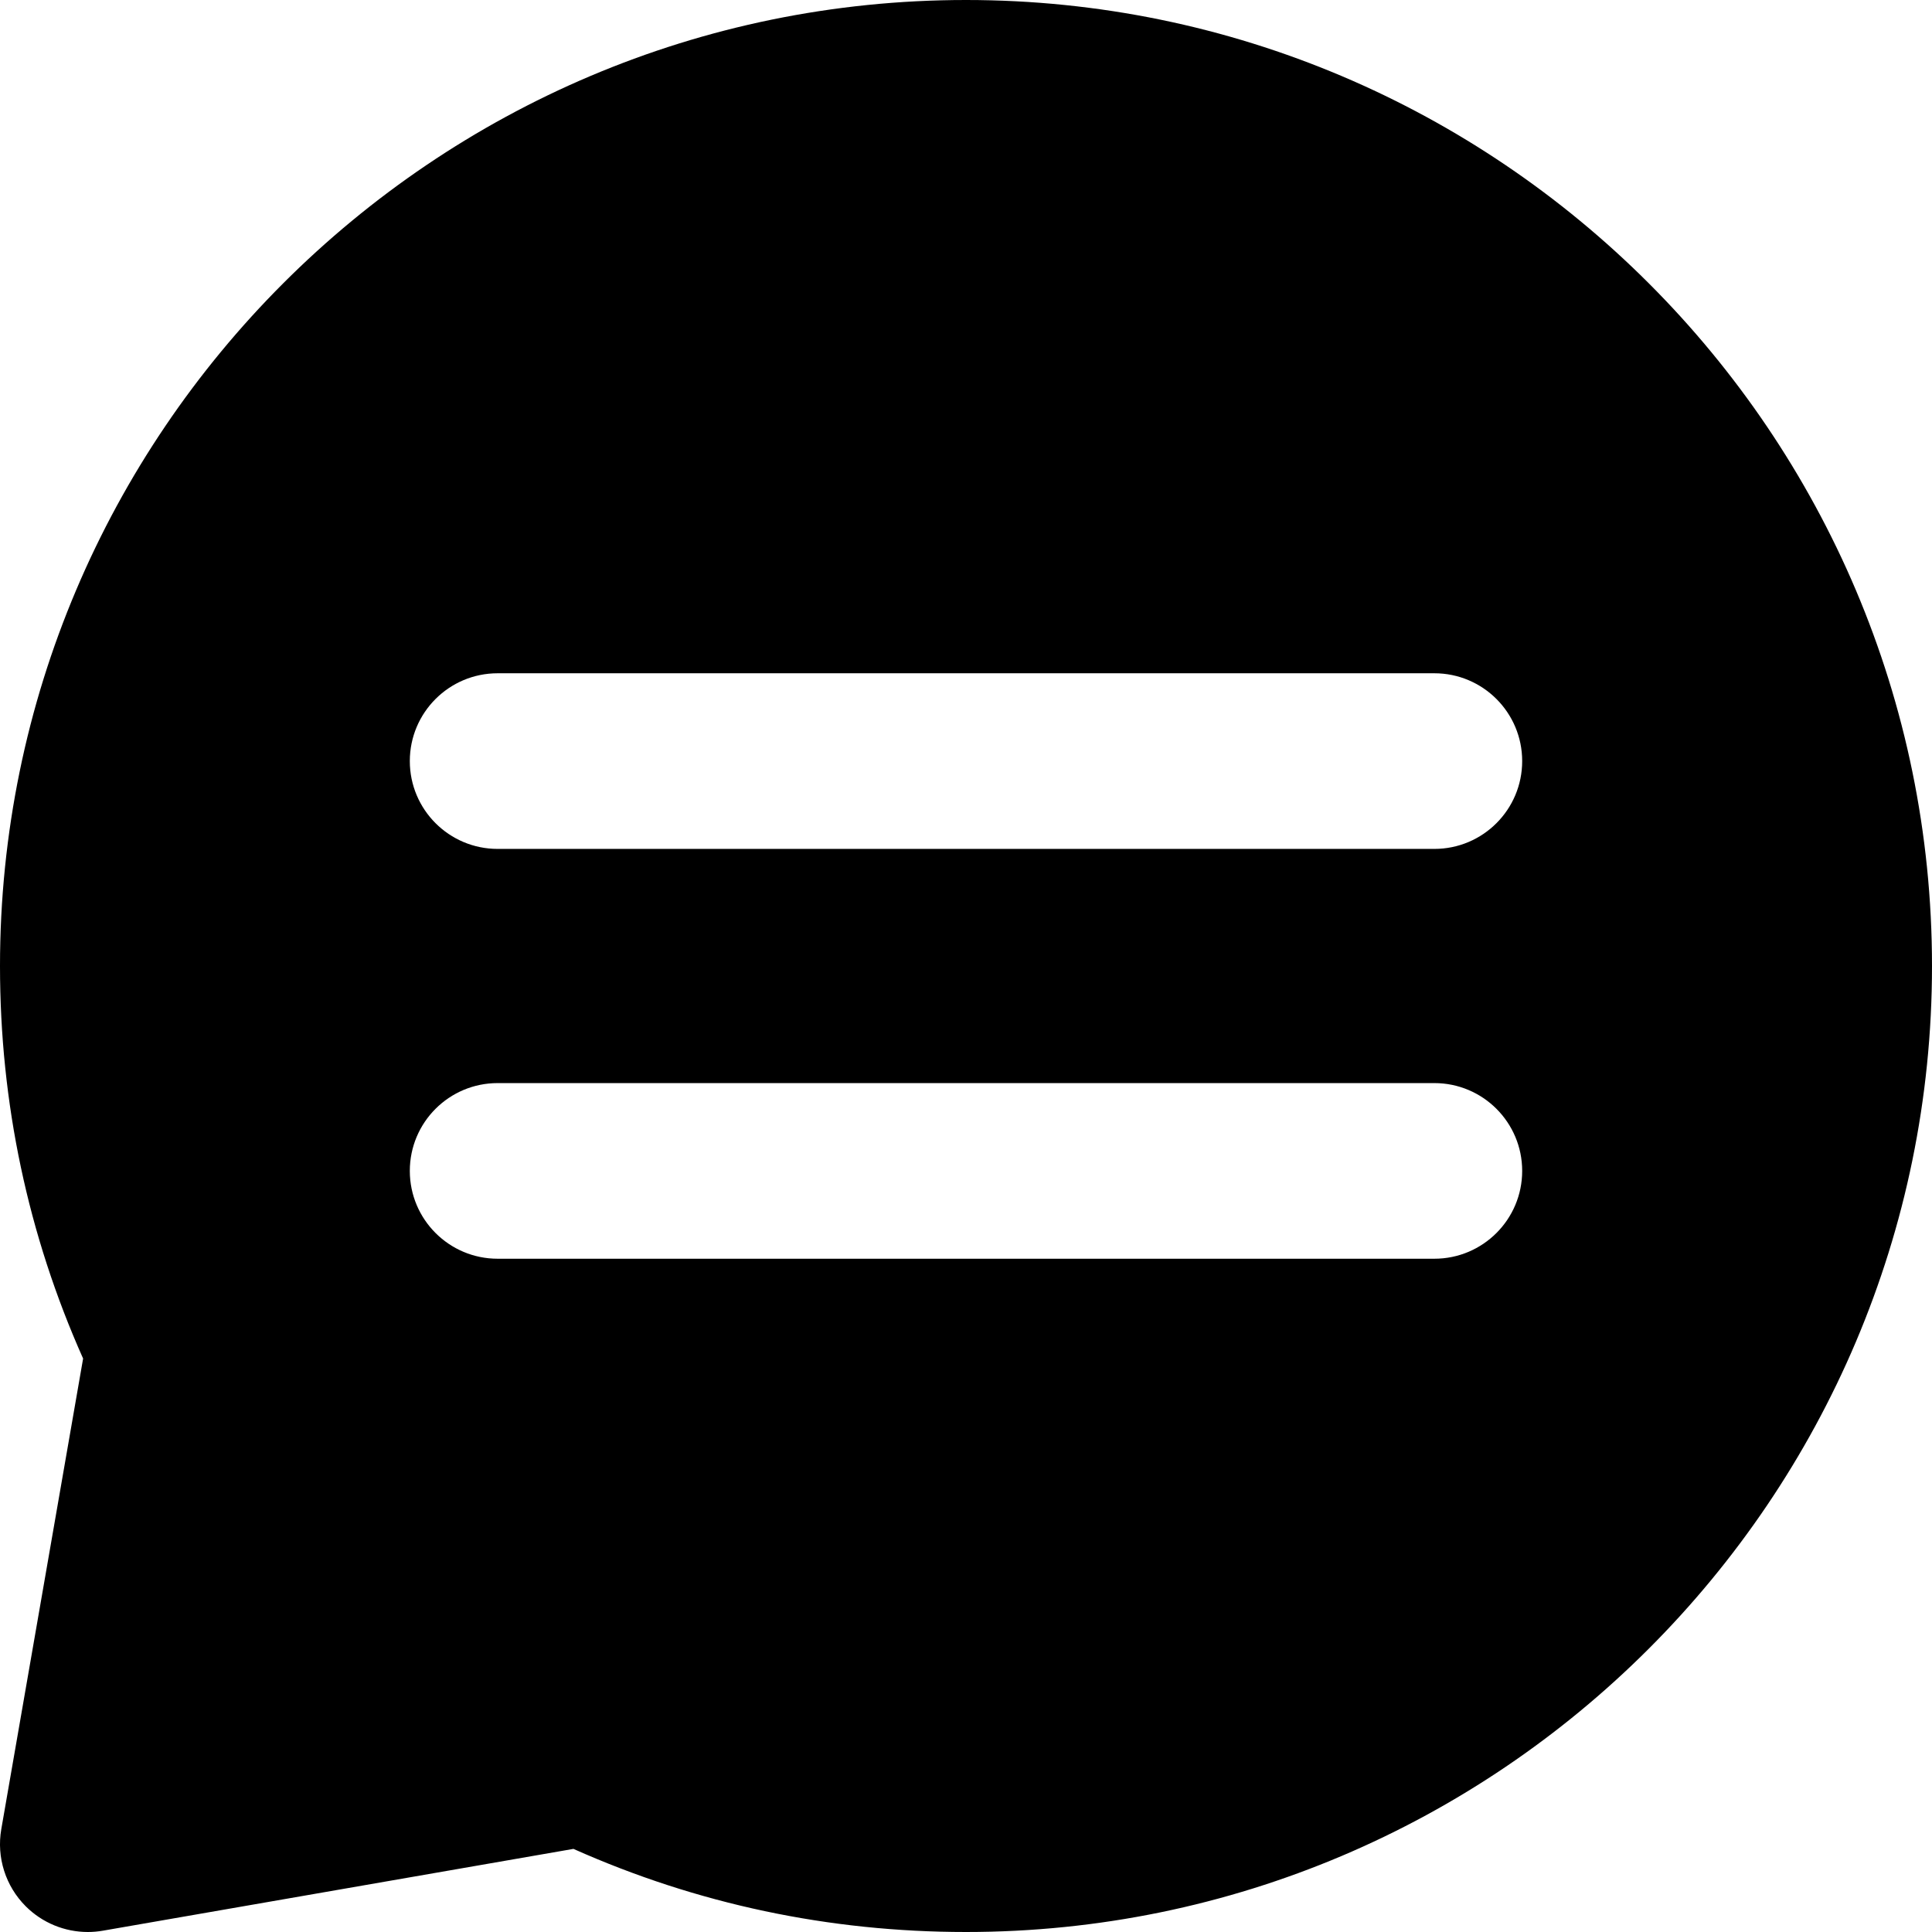 <svg xmlns="http://www.w3.org/2000/svg" viewBox="0 0 330 330"><path d="M165,0C74.019,0,0,74.019,0,165c0,23.391,4.773,45.921,14.195,67.051l-13.974,80.38 c-0.836,4.809,0.72,9.725,4.172,13.176C7.231,328.444,11.057,330.001,15,330c0.853,0,1.713-0.073,2.569-0.222l80.38-13.974 C119.079,325.227,141.61,330,165,330c90.981,0,165-74.019,165-165S255.982,0,165,0z M245,215H85c-8.284,0-15-6.716-15-15 s6.716-15,15-15h160c8.284,0,15,6.716,15,15S253.284,215,245,215z M245,145H85c-8.284,0-15-6.716-15-15s6.716-15,15-15h160 c8.284,0,15,6.716,15,15S253.284,145,245,145z"/></svg>
